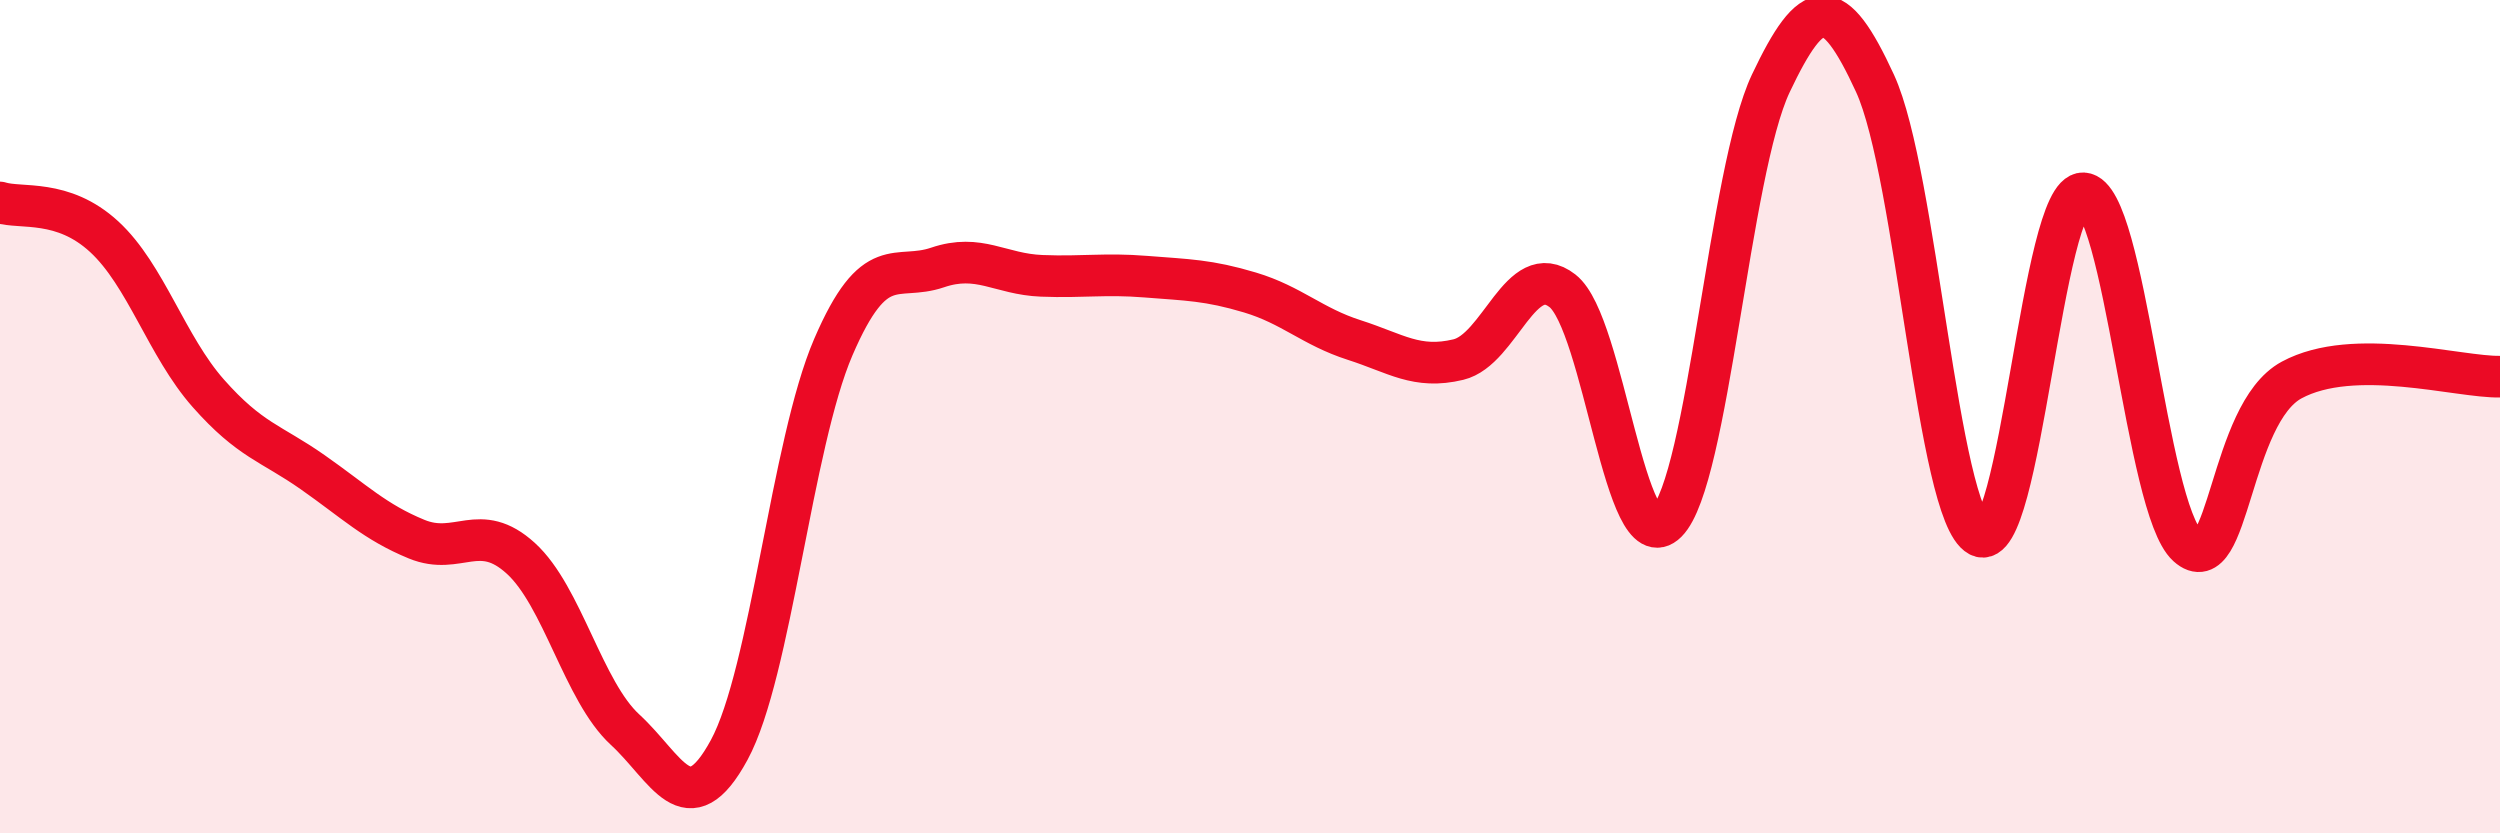 
    <svg width="60" height="20" viewBox="0 0 60 20" xmlns="http://www.w3.org/2000/svg">
      <path
        d="M 0,4.86 C 0.5,5.02 1.5,4.76 2.5,5.68 C 3.5,6.6 4,8.31 5,9.44 C 6,10.57 6.5,10.63 7.5,11.33 C 8.5,12.03 9,12.53 10,12.94 C 11,13.35 11.5,12.49 12.5,13.4 C 13.5,14.31 14,16.59 15,17.51 C 16,18.43 16.5,19.84 17.5,18 C 18.5,16.16 19,10.65 20,8.33 C 21,6.01 21.5,6.76 22.5,6.42 C 23.5,6.08 24,6.58 25,6.62 C 26,6.66 26.5,6.56 27.5,6.64 C 28.5,6.72 29,6.72 30,7.02 C 31,7.32 31.5,7.84 32.5,8.16 C 33.5,8.48 34,8.87 35,8.63 C 36,8.39 36.5,6.2 37.5,6.98 C 38.5,7.76 39,13.53 40,12.53 C 41,11.53 41.5,4.11 42.5,2 C 43.5,-0.11 44,-0.17 45,2 C 46,4.17 46.5,12.33 47.5,12.86 C 48.5,13.39 49,4.59 50,4.64 C 51,4.69 51.5,12.2 52.5,13.1 C 53.5,14 53.5,9.93 55,9.12 C 56.5,8.31 59,9.06 60,9.04L60 20L0 20Z"
        fill="#EB0A25"
        opacity="0.1"
        stroke-linecap="round"
        stroke-linejoin="round"
      />
      <path
        d="M 0,4.86 C 0.5,5.02 1.5,4.76 2.5,5.68 C 3.5,6.6 4,8.31 5,9.44 C 6,10.57 6.5,10.63 7.5,11.33 C 8.5,12.03 9,12.53 10,12.94 C 11,13.35 11.5,12.49 12.5,13.4 C 13.5,14.31 14,16.59 15,17.51 C 16,18.43 16.5,19.84 17.5,18 C 18.5,16.16 19,10.65 20,8.33 C 21,6.01 21.5,6.76 22.5,6.42 C 23.5,6.08 24,6.58 25,6.62 C 26,6.66 26.5,6.56 27.5,6.64 C 28.5,6.72 29,6.72 30,7.02 C 31,7.32 31.5,7.84 32.5,8.16 C 33.5,8.48 34,8.87 35,8.63 C 36,8.39 36.5,6.2 37.5,6.98 C 38.5,7.76 39,13.53 40,12.53 C 41,11.53 41.5,4.11 42.5,2 C 43.5,-0.11 44,-0.17 45,2 C 46,4.17 46.5,12.33 47.5,12.86 C 48.5,13.39 49,4.59 50,4.64 C 51,4.69 51.5,12.2 52.5,13.1 C 53.5,14 53.5,9.93 55,9.12 C 56.5,8.31 59,9.06 60,9.04"
        stroke="#EB0A25"
        stroke-width="1"
        fill="none"
        stroke-linecap="round"
        stroke-linejoin="round"
      />
    </svg>
  